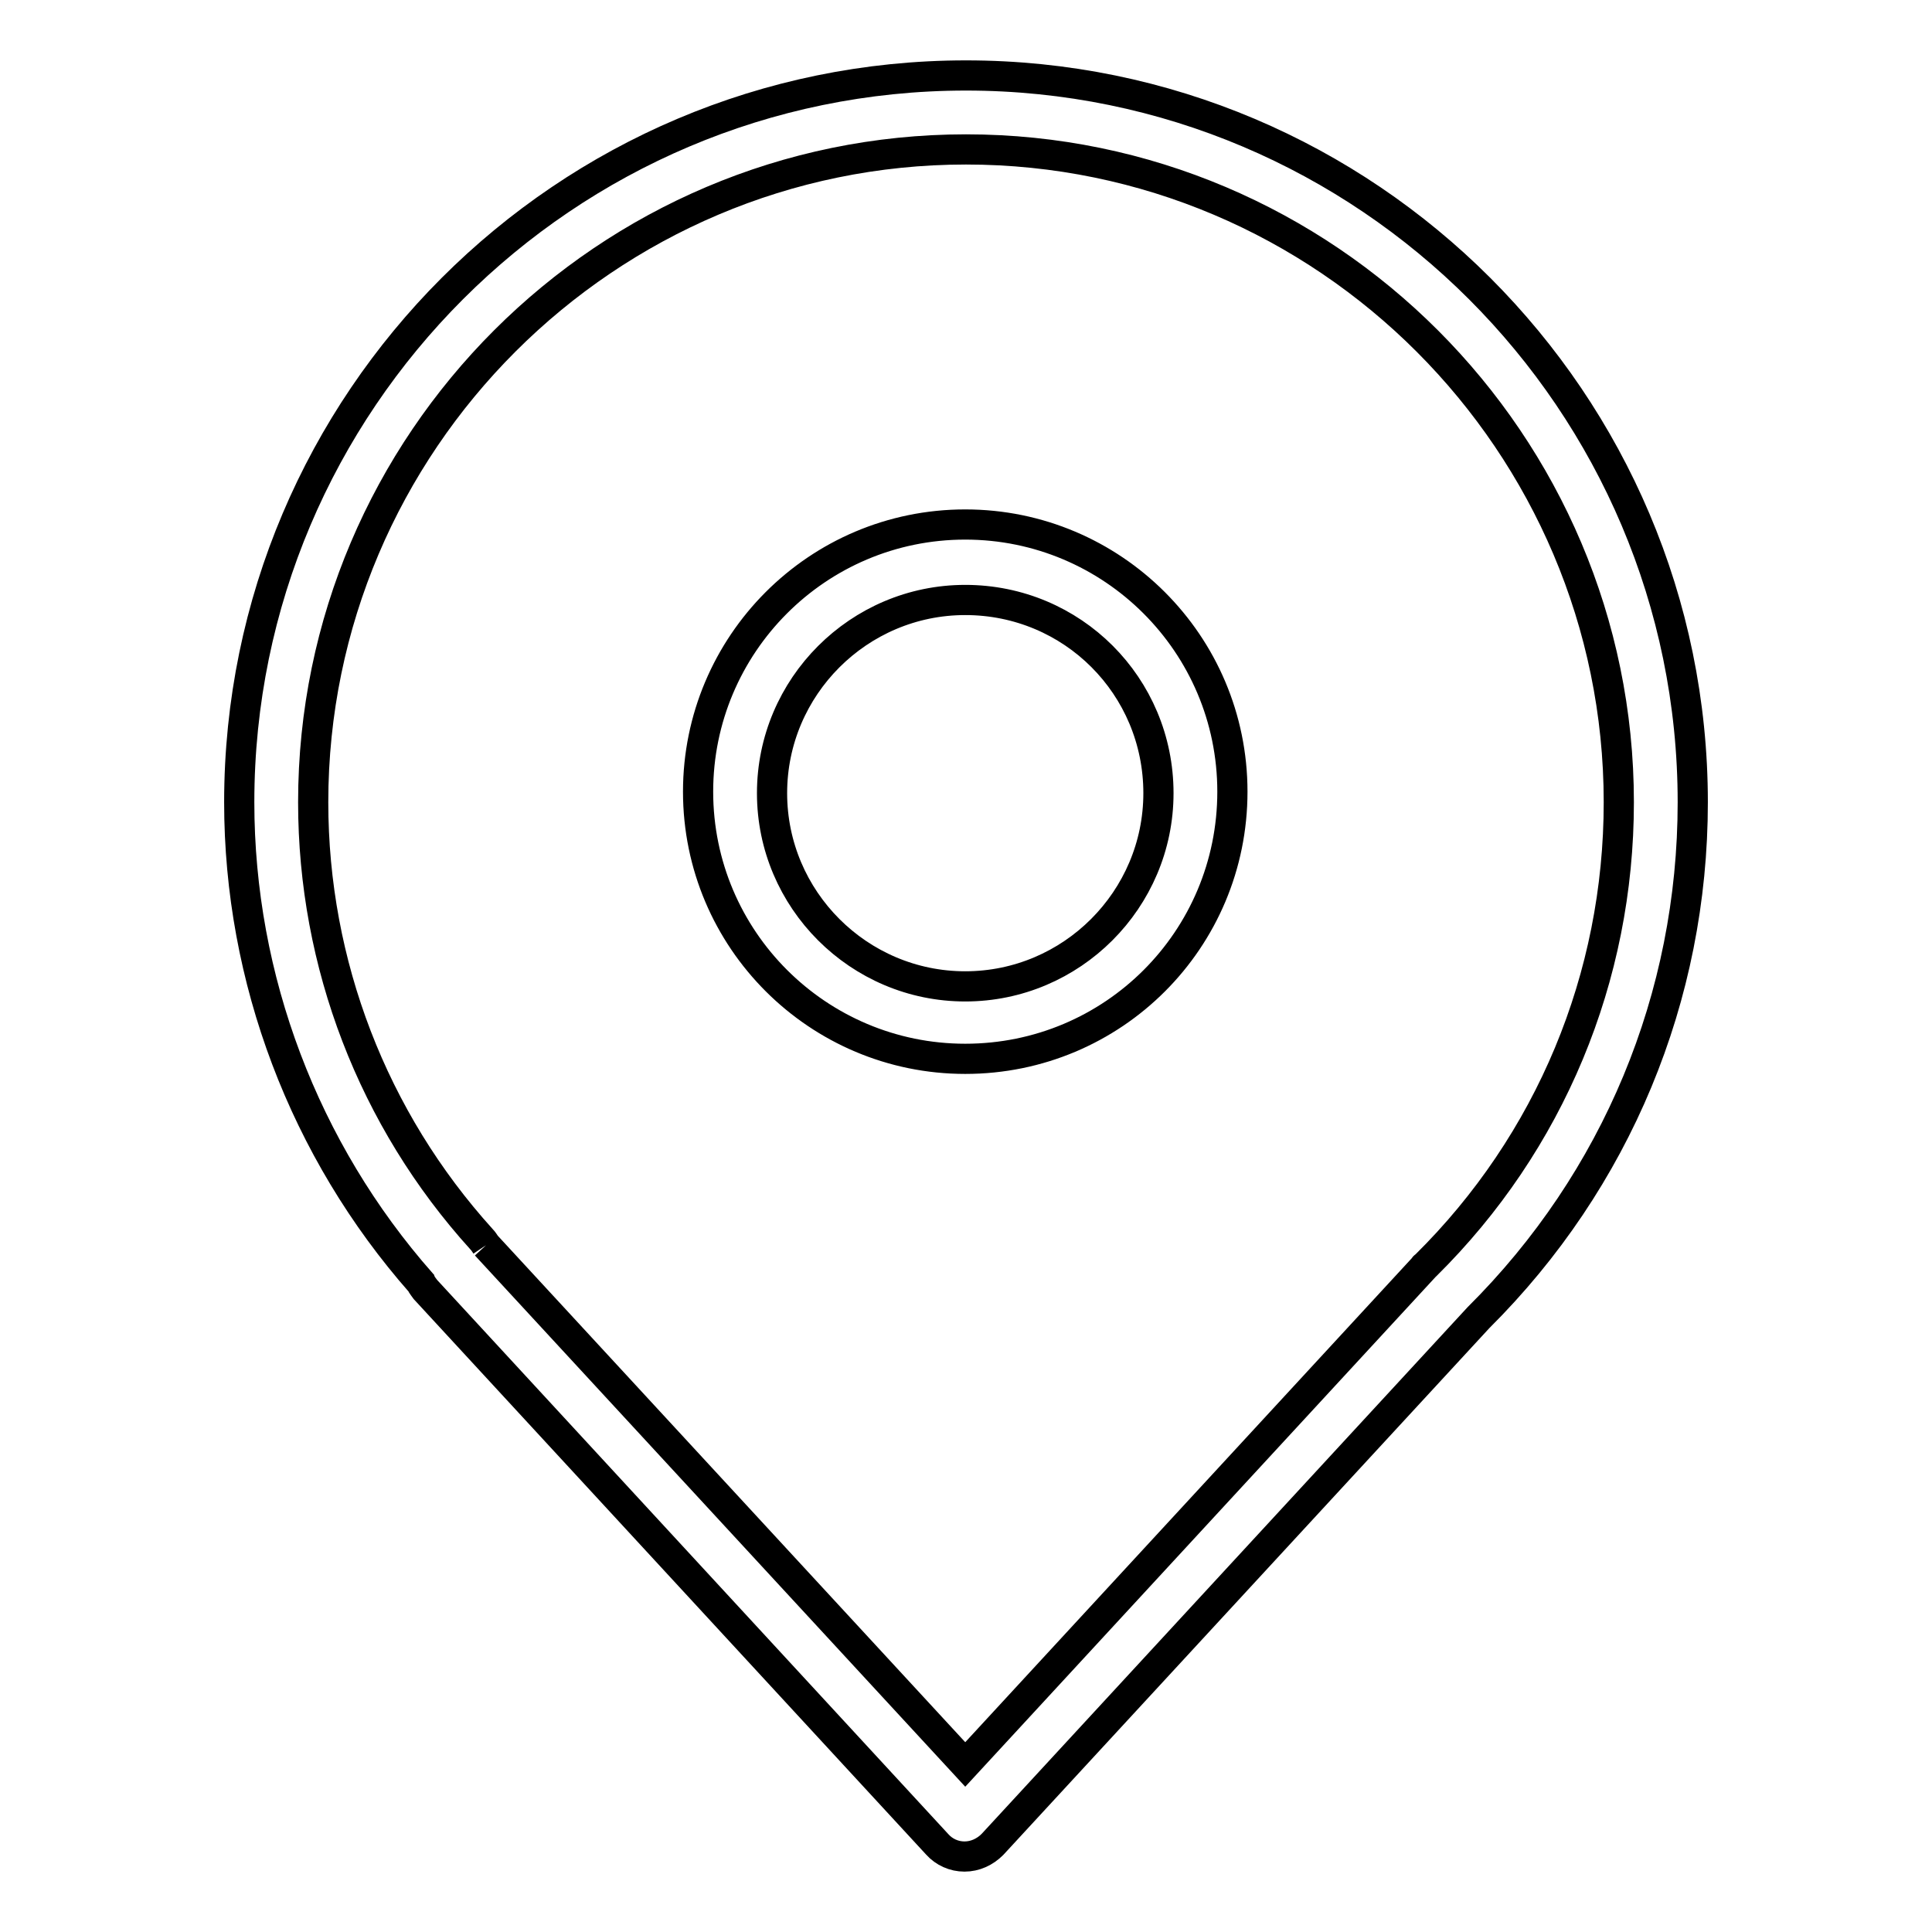 <?xml version="1.0" encoding="utf-8"?>
<!-- Svg Vector Icons : http://www.onlinewebfonts.com/icon -->
<!DOCTYPE svg PUBLIC "-//W3C//DTD SVG 1.1//EN" "http://www.w3.org/Graphics/SVG/1.1/DTD/svg11.dtd">
<svg version="1.1" xmlns="http://www.w3.org/2000/svg" xmlns:xlink="http://www.w3.org/1999/xlink" x="0px" y="0px" viewBox="0 0 256 256" enable-background="new 0 0 256 256" xml:space="preserve">
<g> <path stroke-width="4" fill-opacity="0" stroke="#000000"  d="M127.8,246c-1.4,0-2.7-0.6-3.6-1.6l-67.8-73.5c-0.2-0.3-0.5-0.6-0.6-0.9c-15.5-17.6-24.1-40.3-24.1-63.7 C31.7,53.2,74.9,10,128,10c53.1,0,96.3,43.2,96.3,96.3c0,25.8-10.1,50.1-28.4,68.3l-64.4,69.8C130.5,245.4,129.2,246,127.8,246  M64.4,165l63.5,68.8l60.8-65.9c0-0.1,0.1-0.1,0.2-0.2c16.5-16.3,25.6-38.2,25.6-61.4c0-47.6-38.8-86.5-86.5-86.5 c-47.6,0-86.5,38.8-86.5,86.5c0,21.4,7.9,42,22.3,57.9C64,164.4,64.2,164.7,64.4,165 M127.9,140.3c-19.5,0-35.4-15.8-35.4-35.4 c0-19.5,15.8-35.4,35.4-35.4c19.5,0,35.4,15.8,35.4,35.4C163.3,124.5,147.5,140.3,127.9,140.3 M127.9,79.5 c-14.1,0-25.6,11.5-25.6,25.6c0,14.1,11.5,25.6,25.6,25.6s25.6-11.5,25.6-25.6C153.5,90.9,142.1,79.5,127.9,79.5"/></g>
</svg>